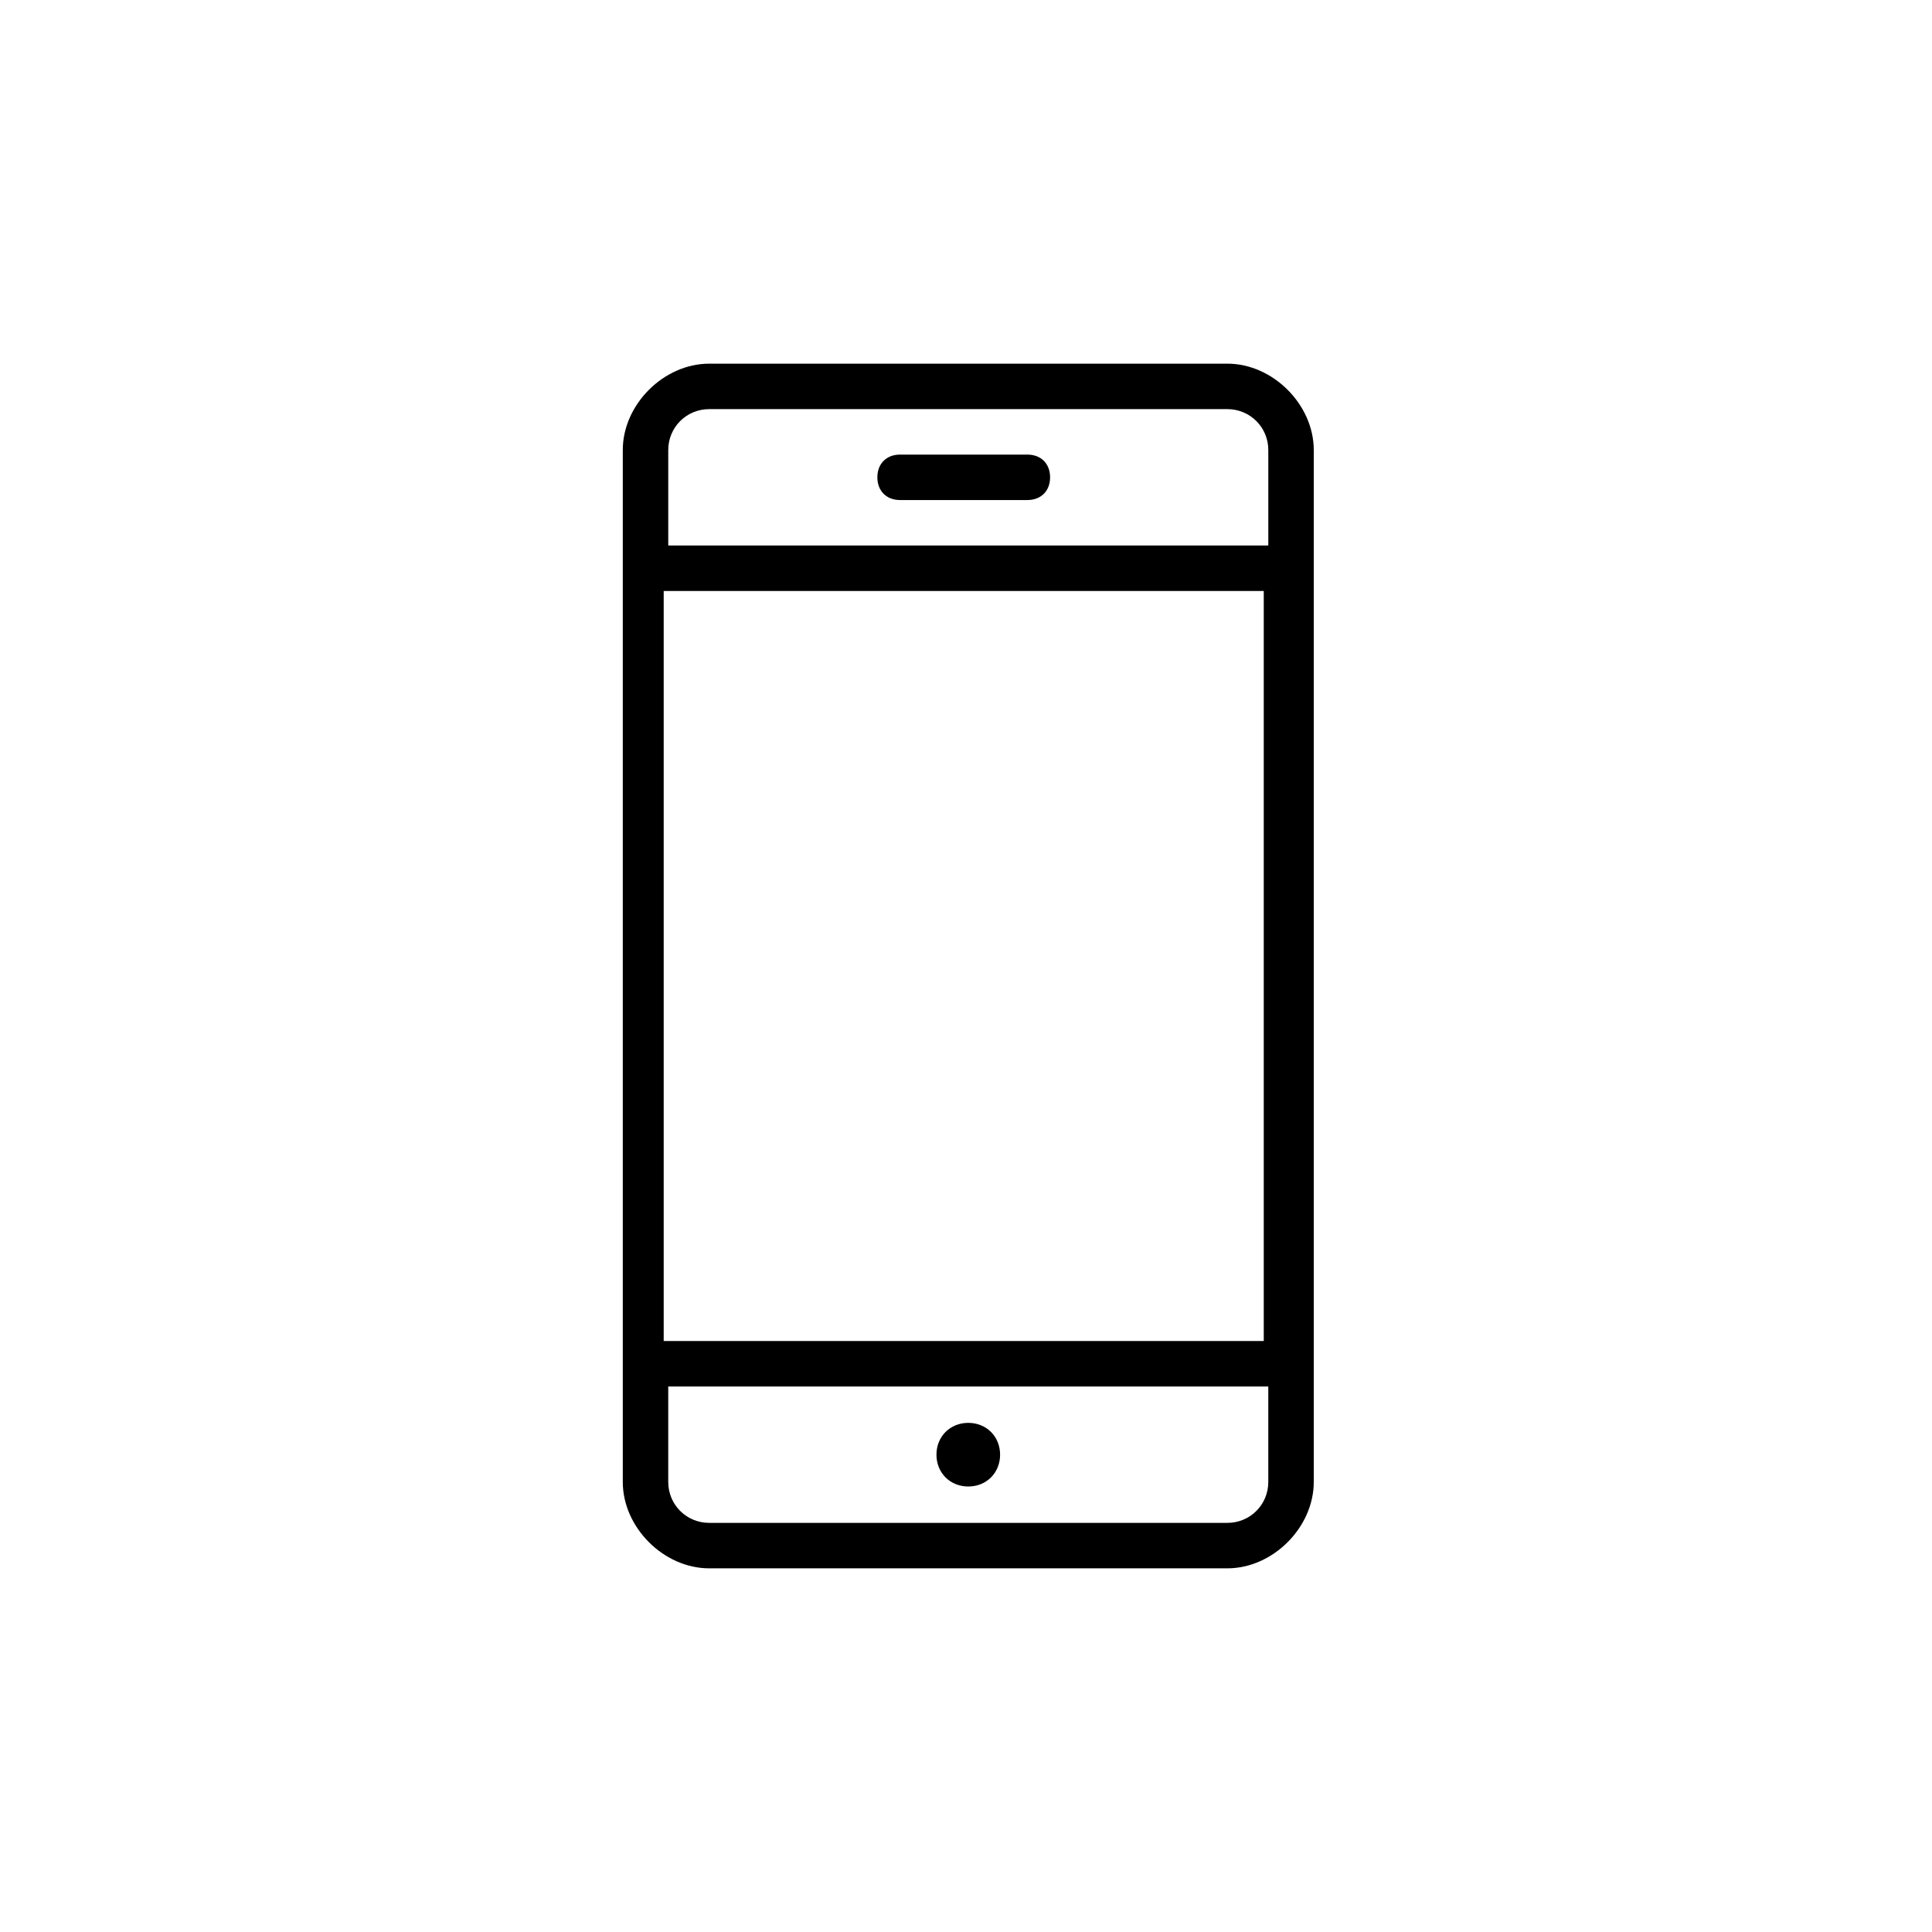 <?xml version="1.0" encoding="UTF-8"?>
<svg xmlns="http://www.w3.org/2000/svg" version="1.1" viewBox="0 0 42.5 42.5">
  <defs>
    <style>
      .cls-1 {
        fill: #fff;
      }

      .cls-2 {
        fill: #ffe500;
      }

      .cls-3 {
        display: none;
      }
    </style>
  </defs>
  <!-- Generator: Adobe Illustrator 28.7.1, SVG Export Plug-In . SVG Version: 1.2.0 Build 142)  -->
  <g>
    <g id="weiss" class="cls-3">
      <circle class="cls-1" cx="21.3" cy="21.3" r="21.3"/>
    </g>
    <g id="gelb" class="cls-3">
      <circle class="cls-2" cx="21.3" cy="21.3" r="21.3"/>
    </g>
    <g id="icon">
      <g>
        <path d="M27,8h-11.4c-1,0-1.9.9-1.9,1.9v22.7c0,1,.9,1.9,1.9,1.9h11.4c1,0,1.9-.9,1.9-1.9V9.9c0-1-.9-1.9-1.9-1.9ZM27.8,29.5h-13.2V13h13.2v16.5ZM15.6,9h11.4c.5,0,.9.4.9.9v2.1h-13.2v-2.1c0-.5.4-.9.9-.9ZM27,33.5h-11.4c-.5,0-.9-.4-.9-.9v-2.1h13.2v2.1c0,.5-.4.9-.9.9Z"/>
        <path d="M21.3,31.3c-.4,0-.7.3-.7.7s.3.7.7.7.7-.3.7-.7-.3-.7-.7-.7Z"/>
        <path d="M19.8,11h2.8c.3,0,.5-.2.5-.5s-.2-.5-.5-.5h-2.8c-.3,0-.5.2-.5.5s.2.5.5.5Z"/>
      </g>
    </g>
  </g>
</svg>